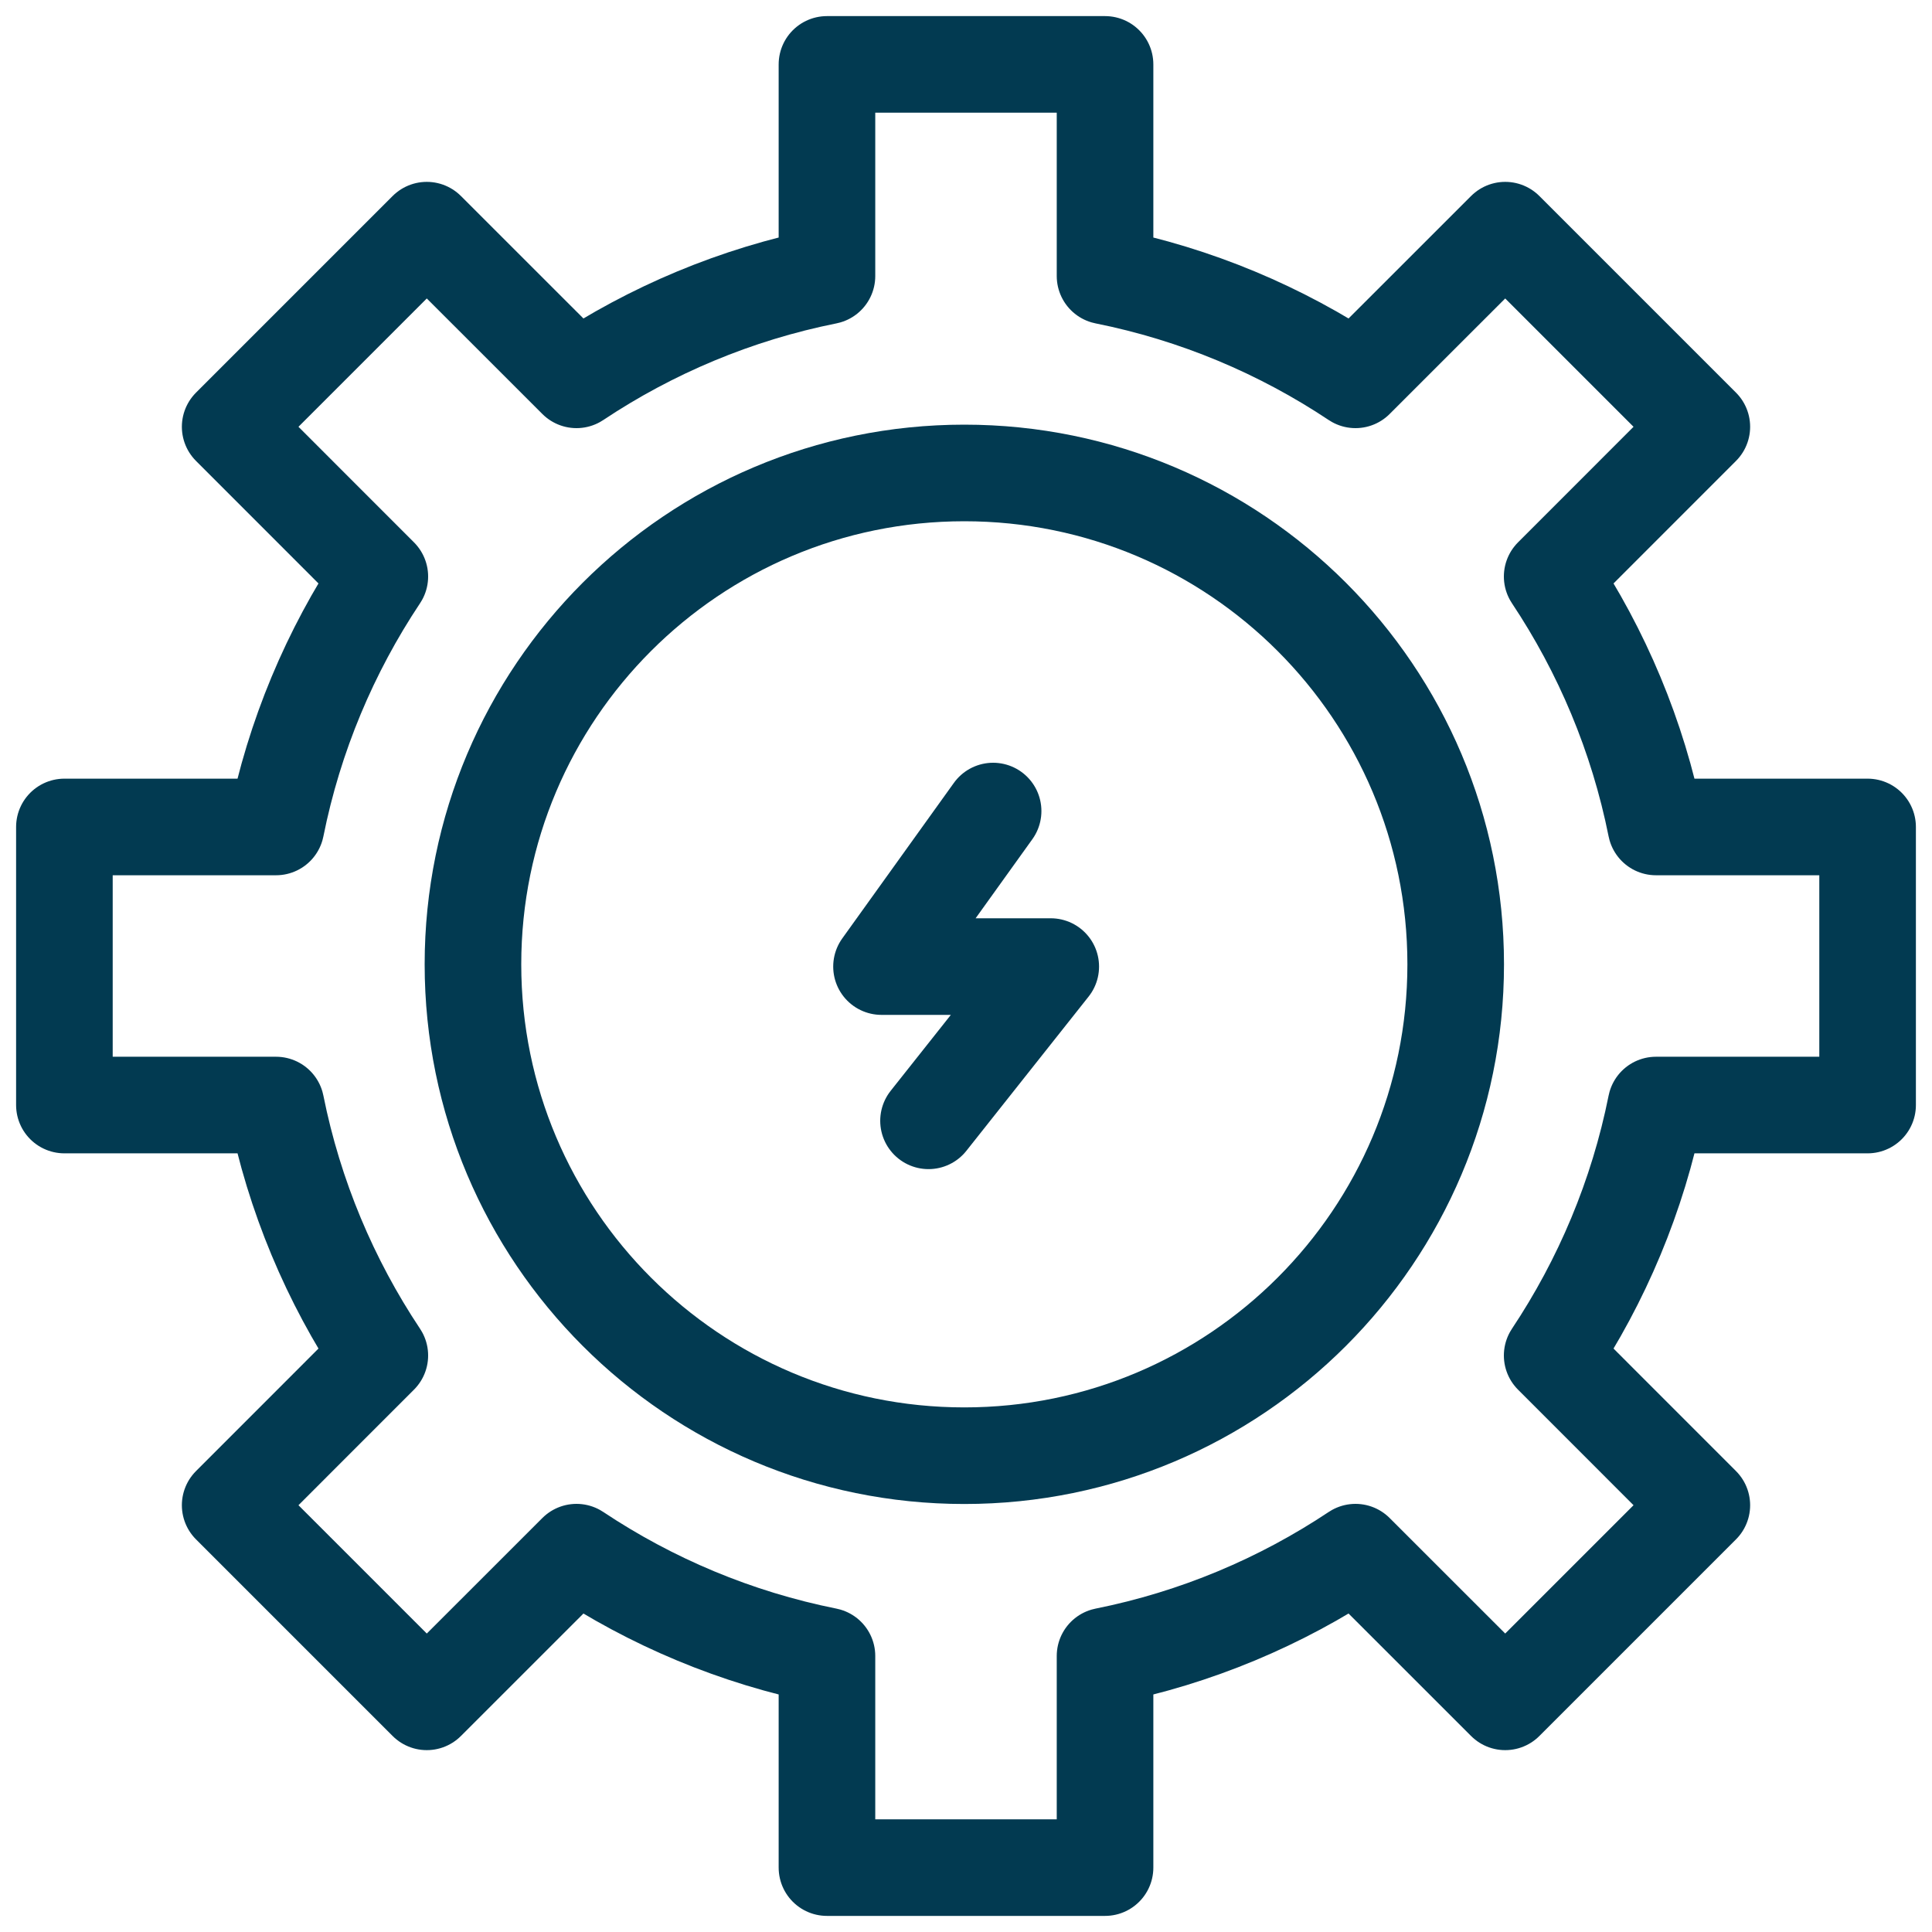 <svg width="30" height="30" viewBox="0 0 30 30" fill="none" xmlns="http://www.w3.org/2000/svg">
<path d="M29 17.159V12.841H25.714C25.431 11.427 24.874 10.111 24.102 8.952L26.426 6.627L23.373 3.574L21.048 5.898C19.889 5.126 18.573 4.569 17.159 4.286V1H12.841V4.286C11.427 4.569 10.111 5.126 8.952 5.898L6.627 3.574L3.574 6.627L5.898 8.952C5.126 10.111 4.569 11.427 4.286 12.841H1V17.159H4.286C4.569 18.573 5.126 19.889 5.898 21.048L3.574 23.373L6.627 26.426L8.952 24.102C10.111 24.874 11.427 25.431 12.841 25.714V29H17.159V25.714C18.573 25.431 19.889 24.874 21.048 24.102L23.373 26.426L26.426 23.373L24.102 21.048C24.874 19.889 25.431 18.573 25.714 17.159H29Z" stroke="#023A51" stroke-width="1.5" stroke-linecap="round" stroke-linejoin="round"/>
<path d="M15.421 12.594L13.688 15.009H16.316L14.418 17.404" stroke="#023A51" stroke-width="1.5" stroke-linecap="round" stroke-linejoin="round"/>
<path d="M14.974 22.604C19.188 22.604 22.604 19.188 22.604 14.974C22.604 10.76 19.188 7.344 14.974 7.344C10.76 7.344 7.344 10.76 7.344 14.974C7.344 19.188 10.76 22.604 14.974 22.604Z" stroke="#023A51" stroke-width="1.5" stroke-linecap="round" stroke-linejoin="round"/>
</svg>
